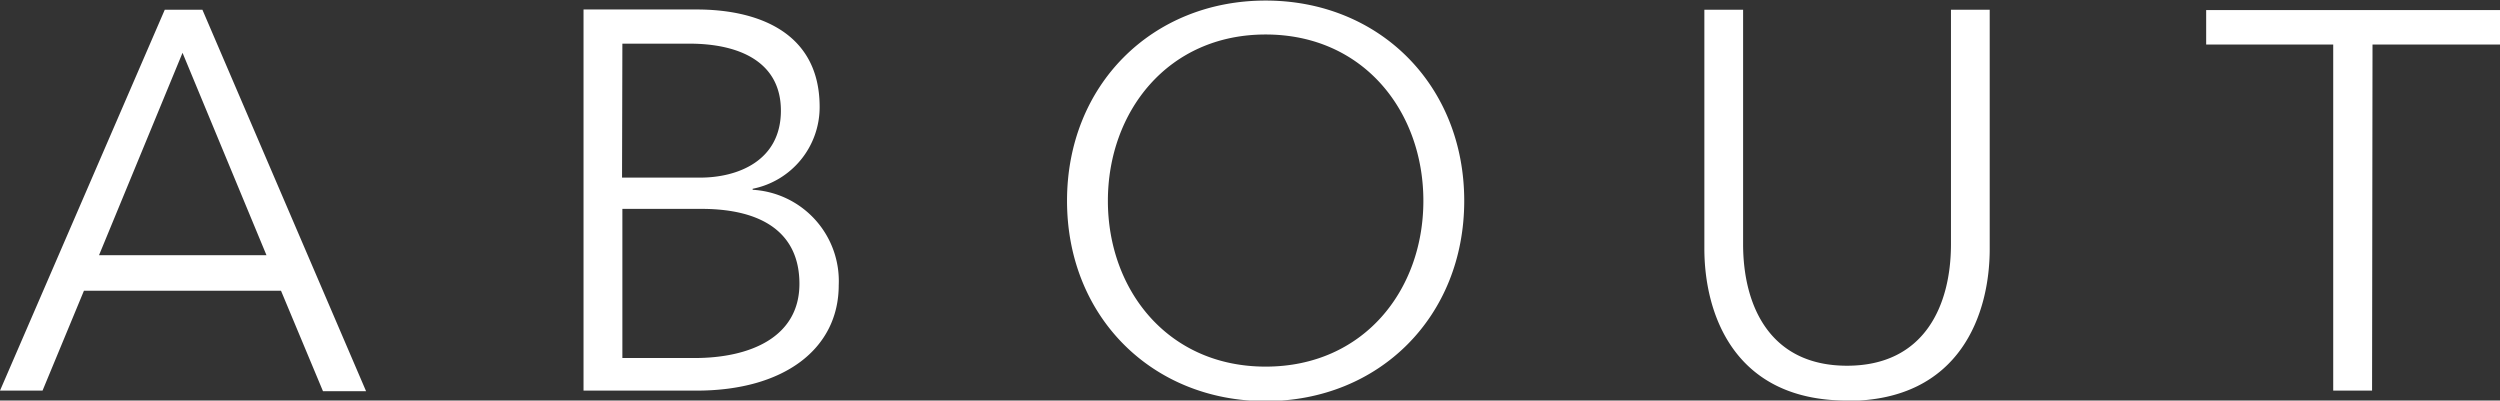 <svg id="Layer_1" data-name="Layer 1" xmlns="http://www.w3.org/2000/svg" xmlns:xlink="http://www.w3.org/1999/xlink" viewBox="0 0 223.94 35.88"><rect x="0" y="0" width="223.94" height="35.88" fill="#333333" stroke="none"/><defs><style>.cls-1{fill:none;}.cls-2{clip-path:url(#clip-path);}.cls-3{fill:#fff;}</style><clipPath id="clip-path" transform="translate(-39 -403.01)"><rect class="cls-1" x="39" y="403.01" width="223.95" height="35.88"/></clipPath></defs><title>about</title><g class="cls-2"><path class="cls-3" d="M251.52,407h11.42v-3.09H236.62V407H248v31h3.48Zm-47.07,31.92c10.22,0,12.78-7.91,12.78-13.6V403.88h-3.47v21c0,5.49-2.37,10.89-9.31,10.89s-9.31-5.4-9.31-10.89v-21h-3.47v21.41c0,5.69,2.56,13.6,12.78,13.6M166.5,421c0,8-5.35,14.85-14.13,14.85s-14.13-6.89-14.13-14.85,5.35-14.9,14.13-14.9S166.5,413,166.5,421m3.66,0c0-10.37-7.61-17.94-17.79-17.94s-17.79,7.57-17.79,17.94,7.62,17.94,17.79,17.94,17.79-7.57,17.79-17.94m-75.41.72h7.08c5.55,0,8.78,2.22,8.78,6.71,0,4.77-4.39,6.65-9.4,6.65H94.75Zm0-14.8h6c4.49,0,8.2,1.64,8.2,6,0,4.53-3.91,6-7.23,6h-7ZM91.27,438H101.4c7.86,0,12.73-3.76,12.73-9.45a8.19,8.19,0,0,0-7.71-8.54v-.09a7.46,7.46,0,0,0,6-7.33c0-6.85-5.78-8.73-11-8.73H91.27ZM55.35,407.74l7.52,18.13h-15Zm-8.83,21.31H64.17l3.76,9h3.86L57.13,403.88H53.76L39,438h3.81Z" transform="translate(-39 -403.01)"/></g></svg>